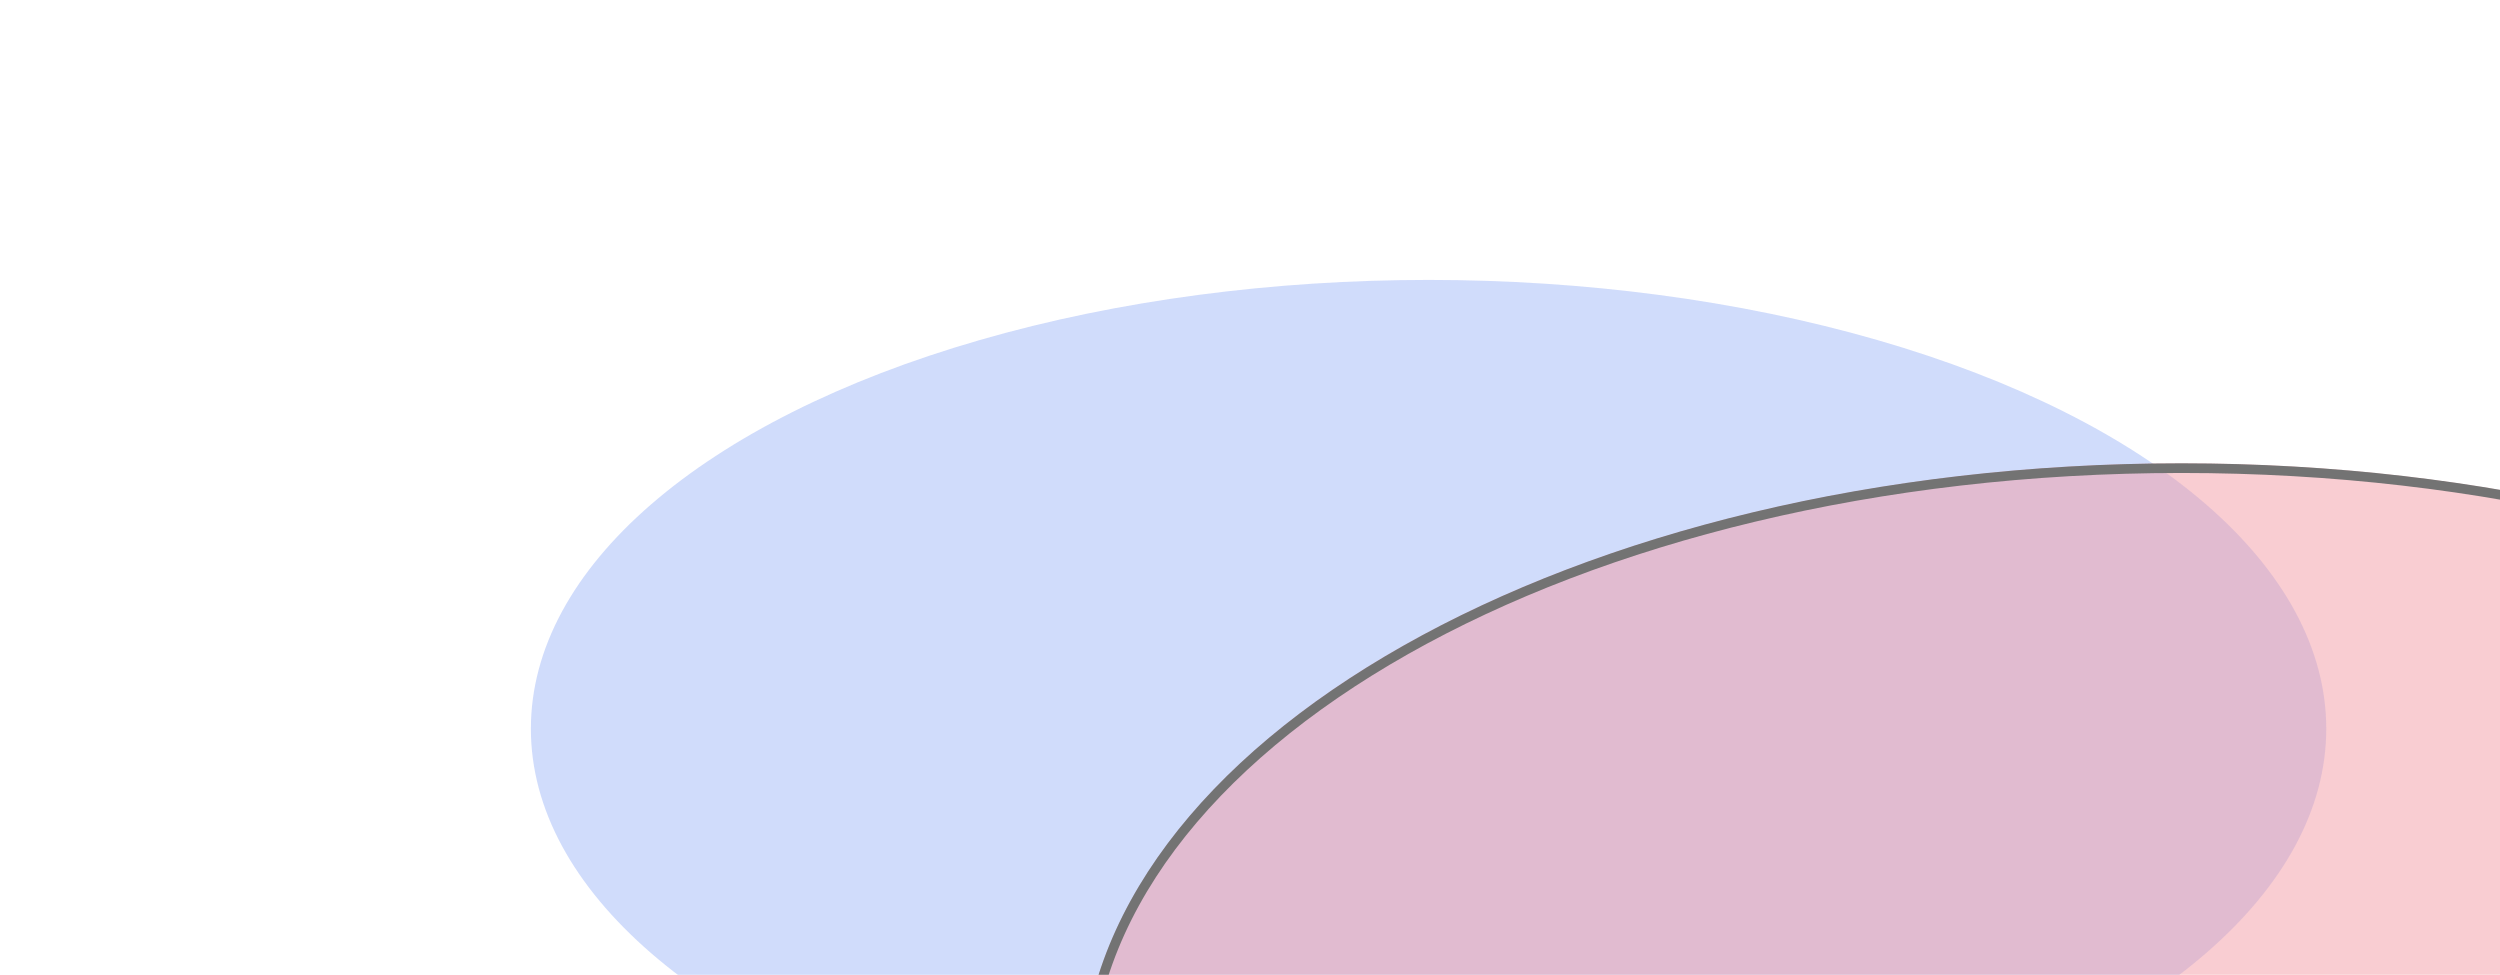 <svg width="259" height="101" viewBox="0 0 259 101" fill="none" xmlns="http://www.w3.org/2000/svg">
<g opacity="0.55">
<g filter="url(#filter0_f_3965_54062)">
<ellipse cx="148" cy="75.5" rx="93" ry="46.5" fill="#547EF1" fill-opacity="0.5"/>
</g>
<g filter="url(#filter1_f_3965_54062)">
<ellipse cx="226" cy="112.5" rx="114" ry="64.5" fill="#E94A5D" fill-opacity="0.5"/>
<path d="M226 48.5C257.41 48.5 285.822 55.705 306.364 67.327C326.921 78.958 339.5 94.948 339.5 112.5C339.5 130.052 326.921 146.042 306.364 157.673C285.822 169.295 257.41 176.5 226 176.5C194.59 176.5 166.178 169.295 145.636 157.673C125.079 146.042 112.5 130.052 112.5 112.5C112.5 94.948 125.079 78.958 145.636 67.327C166.178 55.705 194.59 48.5 226 48.5Z" stroke="black"/>
</g>
</g>
<defs>
<filter id="filter0_f_3965_54062" x="0" y="-26" width="296" height="203" filterUnits="userSpaceOnUse" color-interpolation-filters="sRGB">
<feFlood flood-opacity="0" result="BackgroundImageFix"/>
<feBlend mode="normal" in="SourceGraphic" in2="BackgroundImageFix" result="shape"/>
<feGaussianBlur stdDeviation="27.5" result="effect1_foregroundBlur_3965_54062"/>
</filter>
<filter id="filter1_f_3965_54062" x="57" y="-7" width="338" height="239" filterUnits="userSpaceOnUse" color-interpolation-filters="sRGB">
<feFlood flood-opacity="0" result="BackgroundImageFix"/>
<feBlend mode="normal" in="SourceGraphic" in2="BackgroundImageFix" result="shape"/>
<feGaussianBlur stdDeviation="27.5" result="effect1_foregroundBlur_3965_54062"/>
</filter>
</defs>
</svg>

